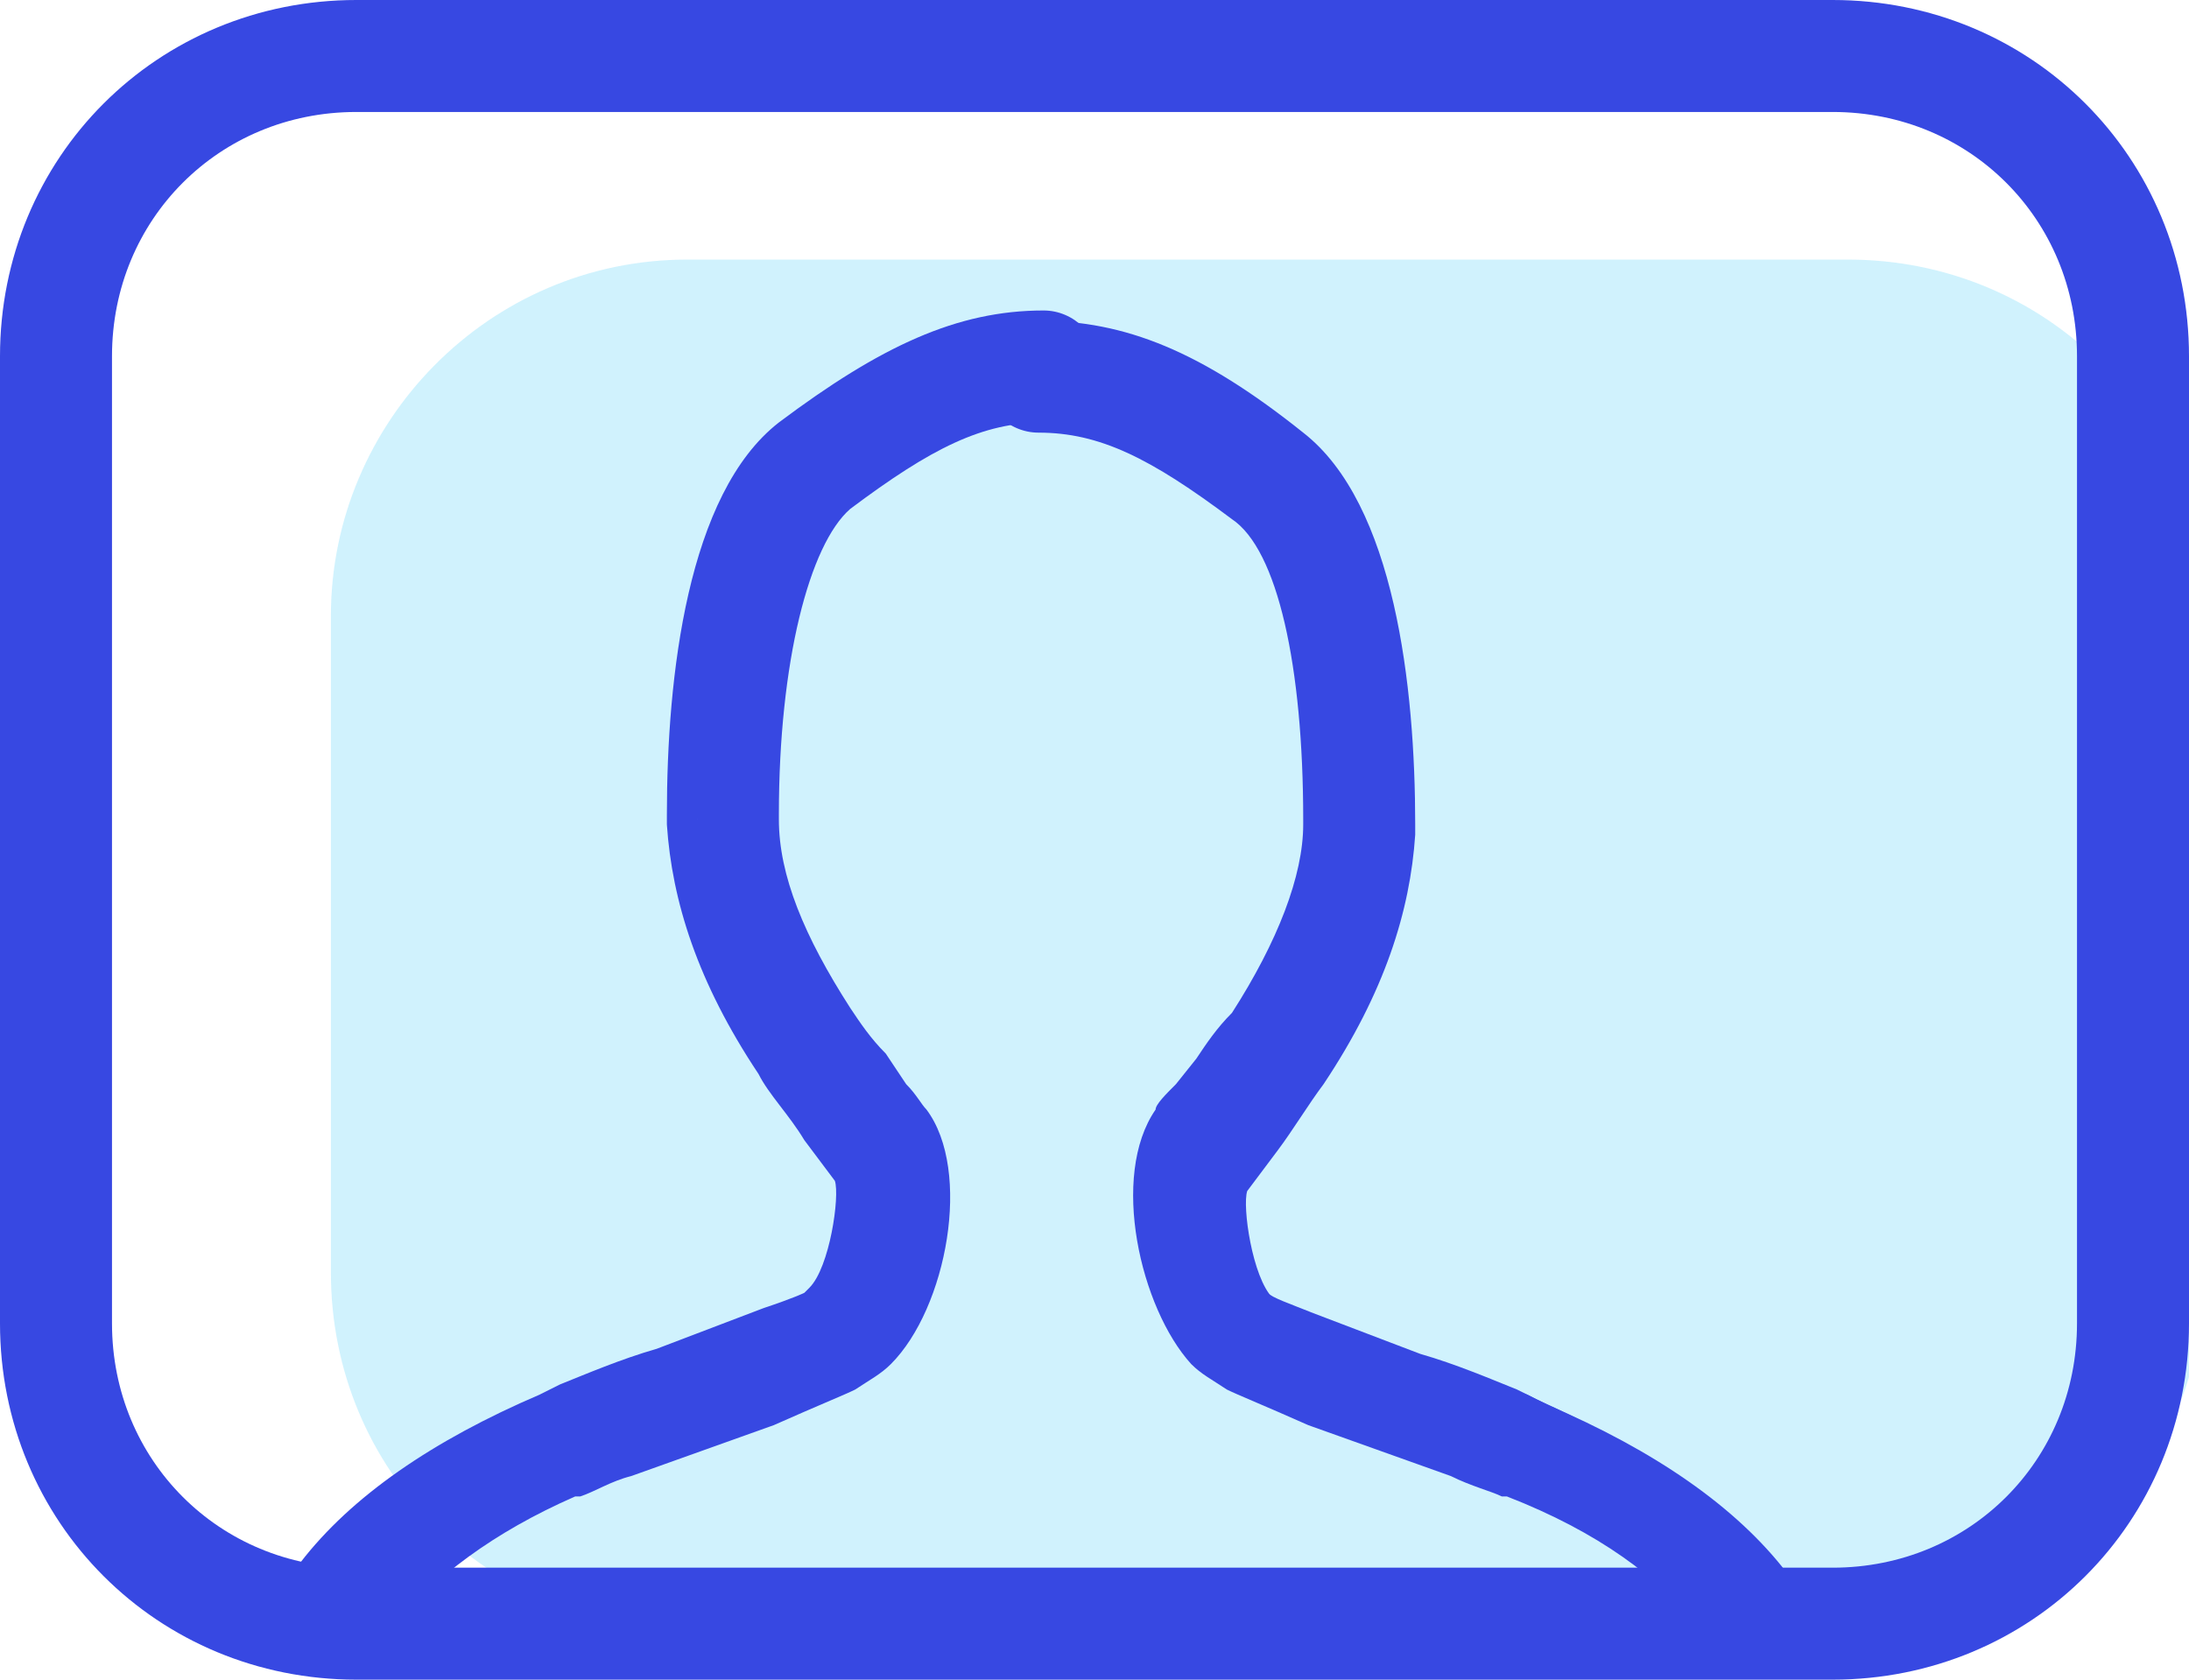<?xml version="1.0" encoding="utf-8"?>
<!-- Generator: Adobe Illustrator 27.8.0, SVG Export Plug-In . SVG Version: 6.00 Build 0)  -->
<svg version="1.1" id="Layer_1" xmlns="http://www.w3.org/2000/svg" xmlns:xlink="http://www.w3.org/1999/xlink" x="0px" y="0px"
	 viewBox="0 0 43 33" style="enable-background:new 0 0 43 33;" xml:space="preserve">
<style type="text/css">
	.st0{fill:#47CDFB;fill-opacity:0.25;}
	.st1{fill:none;stroke:#3748E2;stroke-width:2.2;}
	.st2{fill:#3748E2;}
</style>
<path class="st0" d="M13.5,5.1h22.8c3.9,0,7,3.1,7,7V25c0,3.9-3.1,7-7,7H13.5c-3.9,0-7-3.1-7-7V12.1C6.5,8.3,9.6,5.1,13.5,5.1z"/>
<path class="st1" d="M7,1.1h29c3.3,0,5.9,2.6,5.9,5.9v19c0,3.3-2.6,5.9-5.9,5.9H7c-3.3,0-5.9-2.6-5.9-5.9V7C1.1,3.7,3.7,1.1,7,1.1z"
	/>
<g>
	<g>
		<g>
			<path id="Path-12_00000092428441087007260030000017695549241069153468_" class="st2" d="M20.6,6.5c0.3,0,0.6,0.3,0.6,0.6
				s-0.3,0.6-0.6,0.6c-1.4,0-2.5,0.6-4.1,1.8c-1,0.8-1.6,3.2-1.6,6.3V16c0,1.2,0.6,2.6,1.5,4c0.2,0.3,0.4,0.6,0.7,1l0.3,0.3
				c0.2,0.2,0.5,0.6,0.5,0.7c0.7,1,0.2,3.4-0.6,4.3c-0.1,0.2-0.3,0.3-0.6,0.4c-0.2,0.1-0.8,0.3-1.5,0.6l-2.8,1
				c-0.4,0.1-0.7,0.3-1,0.4h-0.1c-1.9,0.8-3.2,1.7-4,2.8c-0.2,0.3-0.6,0.3-0.9,0.1c-0.3-0.2-0.3-0.6-0.1-0.9c1-1.2,2.5-2.3,4.5-3.2
				l0.4-0.2c0.5-0.2,1.2-0.5,1.9-0.7l2.1-0.8c0.5-0.2,0.8-0.3,0.9-0.4c0.1-0.1,0.2-0.1,0.3-0.2c0.5-0.5,0.9-2.3,0.5-2.7L16.3,22
				c-0.3-0.4-0.6-0.9-0.9-1.3c-1-1.6-1.7-3.1-1.7-4.6V16v-0.1c0-3.5,0.6-6.2,2-7.3C17.5,7.1,18.9,6.5,20.6,6.5z"/>
			<path class="st2" d="M6.8,32.4c-0.2,0-0.5-0.1-0.7-0.2c-0.2-0.2-0.4-0.4-0.4-0.7s0-0.6,0.2-0.8c1-1.3,2.6-2.4,4.7-3.3l0.4-0.2
				c0.5-0.2,1.2-0.5,1.9-0.7l2.1-0.8c0.6-0.2,0.8-0.3,0.8-0.3c0.1-0.1,0.1-0.1,0.1-0.1c0.4-0.4,0.6-1.8,0.5-2.1l-0.6-0.8
				c-0.3-0.5-0.7-0.9-0.9-1.3c-1.2-1.8-1.7-3.4-1.8-4.9V16c0-2.7,0.4-6.3,2.2-7.7c2-1.5,3.5-2.2,5.2-2.2c0.6,0,1.1,0.5,1.1,1.1
				s-0.5,1.1-1.1,1.1c-1.2,0-2.2,0.5-3.8,1.7c-0.8,0.7-1.4,3-1.4,6v0.1c0,1.1,0.5,2.3,1.4,3.7c0.2,0.3,0.4,0.6,0.7,0.9l0.4,0.6
				c0.2,0.2,0.3,0.4,0.4,0.5c0.9,1.2,0.4,3.9-0.7,5c-0.2,0.2-0.4,0.3-0.7,0.5c-0.2,0.1-0.7,0.3-1.6,0.7l-2.8,1
				c-0.4,0.1-0.7,0.3-1,0.4h-0.1C9.7,30.1,8.5,31,7.7,32c-0.2,0.2-0.4,0.4-0.7,0.4C6.9,32.4,6.9,32.4,6.8,32.4z M14.2,16
				c0,1.3,0.6,2.7,1.6,4.4c0.3,0.4,0.6,0.8,0.9,1.3l0.6,0.8c0.5,0.7,0,2.8-0.6,3.4c-0.1,0.1-0.2,0.2-0.4,0.3c-0.1,0.1-0.3,0.1-1,0.4
				l-2.1,0.8c-0.7,0.3-1.4,0.5-1.8,0.7L11,28.2c-2,0.8-3.4,1.9-4.3,3v0.2h0.2c0.9-1.1,2.3-2.1,4.2-2.9h0.1c0.3-0.1,0.6-0.2,1-0.4
				l2.8-1c1-0.4,1.4-0.5,1.5-0.6c0.2-0.1,0.3-0.2,0.4-0.3c0.7-0.8,1.2-2.9,0.6-3.7c0-0.1-0.2-0.3-0.4-0.5l-0.4-0.6
				c-0.3-0.3-0.5-0.7-0.7-1c-1-1.6-1.6-3-1.6-4.3v-0.2c0-3.4,0.6-5.9,1.8-6.8c1.8-1.4,3-1.9,4.4-1.9c0.1,0,0.1-0.1,0.1-0.1L20.6,7
				c-1.5,0-2.8,0.6-4.6,2c-1.2,0.9-1.8,3.4-1.8,6.9l-0.5,0.2L14.2,16z"/>
		</g>
		<g>
			<path id="Path-12-Copy_00000104703968773379751210000014379953039747032192_" class="st2" d="M20.4,6.5c-0.3,0-0.6,0.3-0.6,0.6
				s0.3,0.6,0.6,0.6c1.4,0,2.5,0.6,4.1,1.8c1,0.8,1.6,3.2,1.6,6.3V16c0,1.2-0.6,2.6-1.5,4c-0.2,0.3-0.4,0.6-0.7,1l-0.3,0.3
				c-0.2,0.2-0.5,0.6-0.5,0.7c-0.7,1-0.2,3.4,0.6,4.3c0.1,0.2,0.3,0.3,0.6,0.4c0.2,0.1,0.8,0.3,1.5,0.6l2.8,1c0.4,0.1,0.7,0.3,1,0.4
				h0.1c1.9,0.8,3.2,1.7,4,2.8c0.2,0.3,0.6,0.3,0.9,0.1c0.3-0.2,0.3-0.6,0.1-0.9c-1-1.2-2.5-2.3-4.5-3.2l-0.4-0.2
				c-0.5-0.2-1.2-0.5-1.9-0.7l-2.1-0.8c-0.5-0.2-0.8-0.3-0.9-0.4s-0.2-0.1-0.3-0.2c-0.5-0.5-0.9-2.3-0.5-2.7l0.6-0.8
				c0.3-0.4,0.6-0.9,0.9-1.3c1-1.6,1.7-3.1,1.7-4.6v-0.1v-0.1c0-3.5-0.6-6.2-2-7.3C23.5,7.1,22.1,6.5,20.4,6.5z"/>
			<path class="st2" d="M34.2,32.4L34.2,32.4c-0.4,0-0.7-0.2-0.8-0.4c-0.8-1-2-1.9-3.8-2.6h-0.1c-0.2-0.1-0.6-0.2-1-0.4l-2.8-1
				c-0.9-0.4-1.4-0.6-1.6-0.7c-0.3-0.2-0.5-0.3-0.7-0.5c-1-1.1-1.6-3.7-0.7-5c0-0.1,0.2-0.3,0.4-0.5l0.4-0.5
				c0.2-0.3,0.4-0.6,0.7-0.9c0.9-1.4,1.4-2.7,1.4-3.7v-0.1c0-3-0.5-5.3-1.4-5.9c-1.6-1.2-2.6-1.7-3.8-1.7c-0.6,0-1.1-0.5-1.1-1.1
				s0.5-1.1,1.1-1.1c1.7,0,3.2,0.6,5.2,2.2c1.8,1.4,2.2,5,2.2,7.7v0.2c-0.1,1.5-0.6,3.1-1.8,4.9c-0.3,0.4-0.6,0.9-0.9,1.3l-0.6,0.8
				c-0.1,0.3,0.1,1.7,0.5,2.1l0,0c0,0,0,0,0.1,0.1c0,0,0.2,0.1,0.9,0.3l2.1,0.8c0.7,0.3,1.4,0.5,1.9,0.7l0.4,0.2
				c2.1,0.9,3.7,2,4.7,3.3c0.2,0.2,0.3,0.5,0.2,0.8c0,0.3-0.2,0.6-0.4,0.7C34.7,32.3,34.4,32.4,34.2,32.4z M20.4,7
				c-0.1,0-0.1,0.1-0.1,0.1l0.1,0.1c1.4,0,2.7,0.5,4.4,1.9c1.1,0.9,1.8,3.3,1.8,6.7V16c0,1.3-0.6,2.7-1.6,4.3
				c-0.2,0.3-0.4,0.7-0.7,1l-0.4,0.5c-0.2,0.2-0.3,0.4-0.4,0.5c-0.6,0.8-0.1,2.9,0.6,3.7c0.1,0.1,0.2,0.2,0.4,0.3
				c0.1,0.1,0.4,0.2,1.5,0.6l2.8,1c0.4,0.2,0.7,0.3,1,0.4h0.1c1.9,0.8,3.4,1.8,4.2,2.9h0.2c0.1,0,0.1-0.1,0-0.2
				c-0.9-1.2-2.3-2.2-4.3-3l-0.4,0c-0.5-0.2-1.2-0.5-1.8-0.7l-2.1-0.8c-0.7-0.3-0.9-0.4-1-0.4c-0.2-0.1-0.3-0.2-0.4-0.3
				c-0.6-0.6-1.1-2.6-0.6-3.4l0.6-0.8c0.3-0.4,0.6-0.8,0.9-1.3c1.1-1.6,1.6-3.1,1.6-4.4l0.5-0.2h-0.5c0-3.5-0.7-6-1.8-6.9
				C23.2,7.5,21.9,7,20.4,7z"/>
		</g>
	</g>
</g>
</svg>
